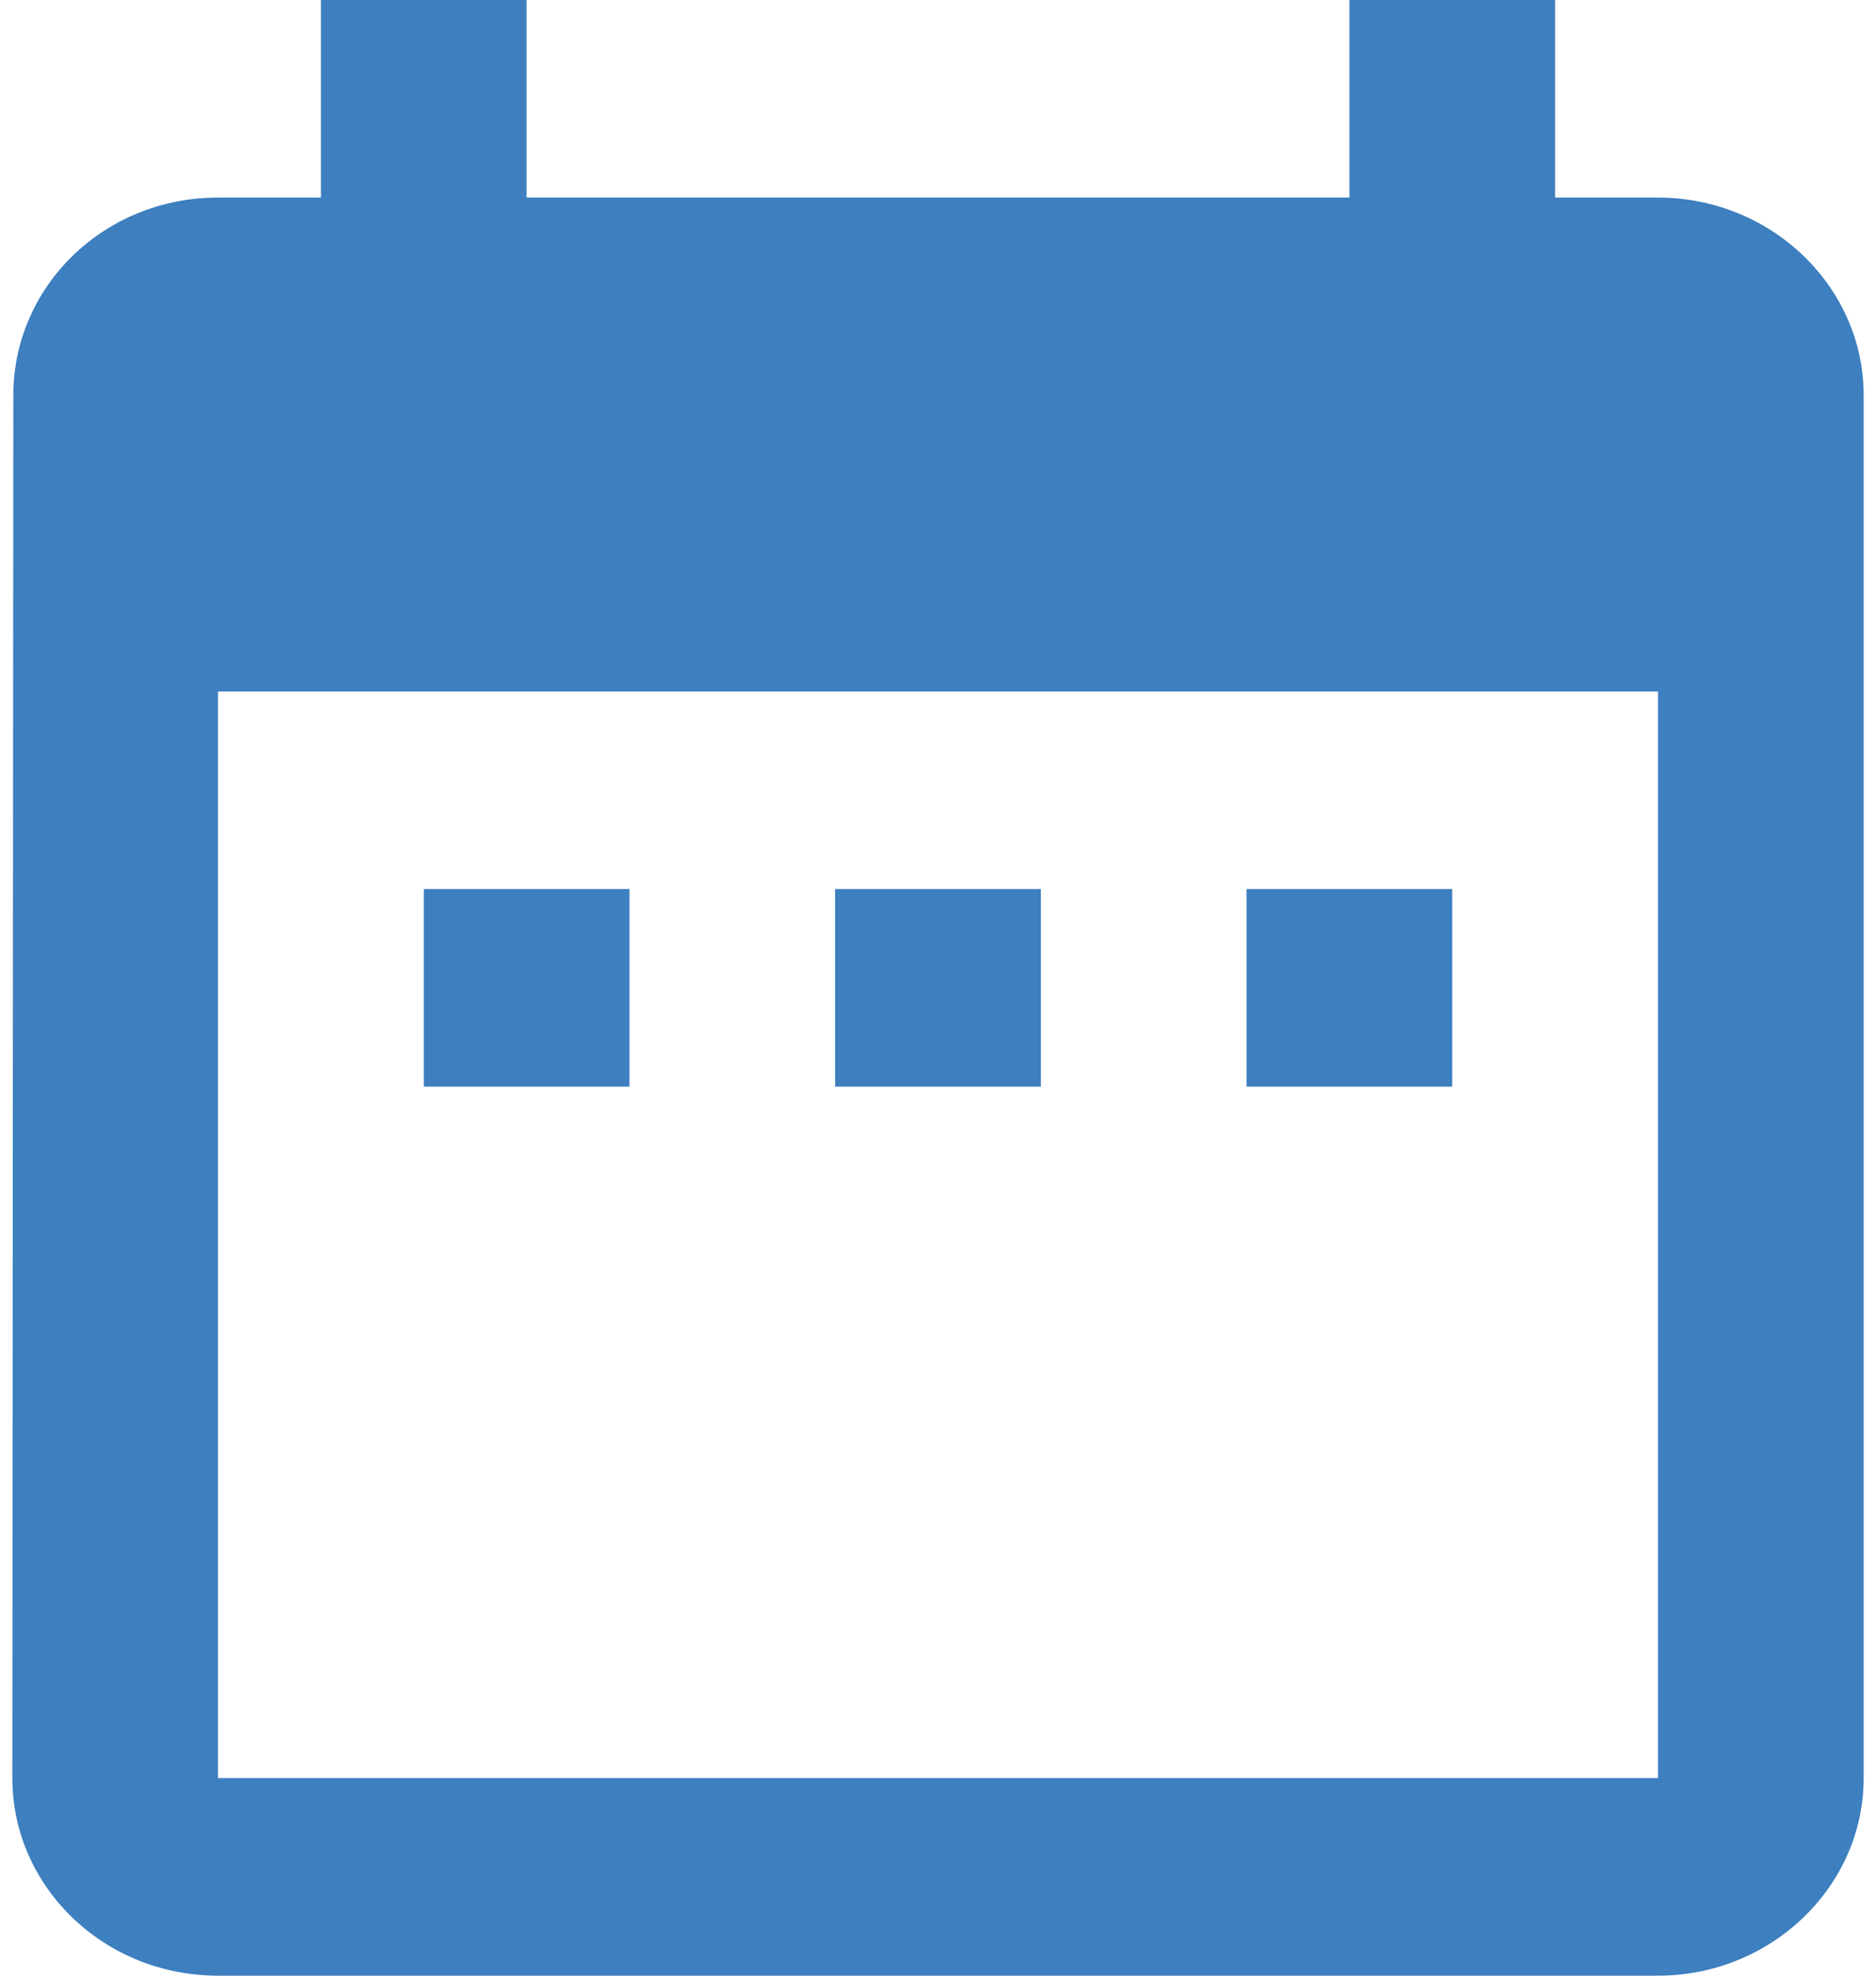 <svg xmlns="http://www.w3.org/2000/svg" width="19" height="20" viewBox="0 0 19 20">
    <g fill="none" fill-rule="evenodd">
        <path d="M-3-2h25v24H-3z"/>
        <path fill="#3d7fbf" d="M6.375 9H4.292v2h2.083V9zm4.167 0H8.458v2h2.084V9zm4.166 0h-2.083v2h2.083V9zm2.084-7H15.75V0h-2.083v2H5.333V0H3.25v2H2.208C1.052 2 .135 2.9.135 4l-.01 14c0 1.1.927 2 2.083 2h14.584c1.145 0 2.083-.9 2.083-2V4c0-1.1-.938-2-2.083-2zm0 16H2.208V7h14.584v11z"/>
    </g>
</svg>
